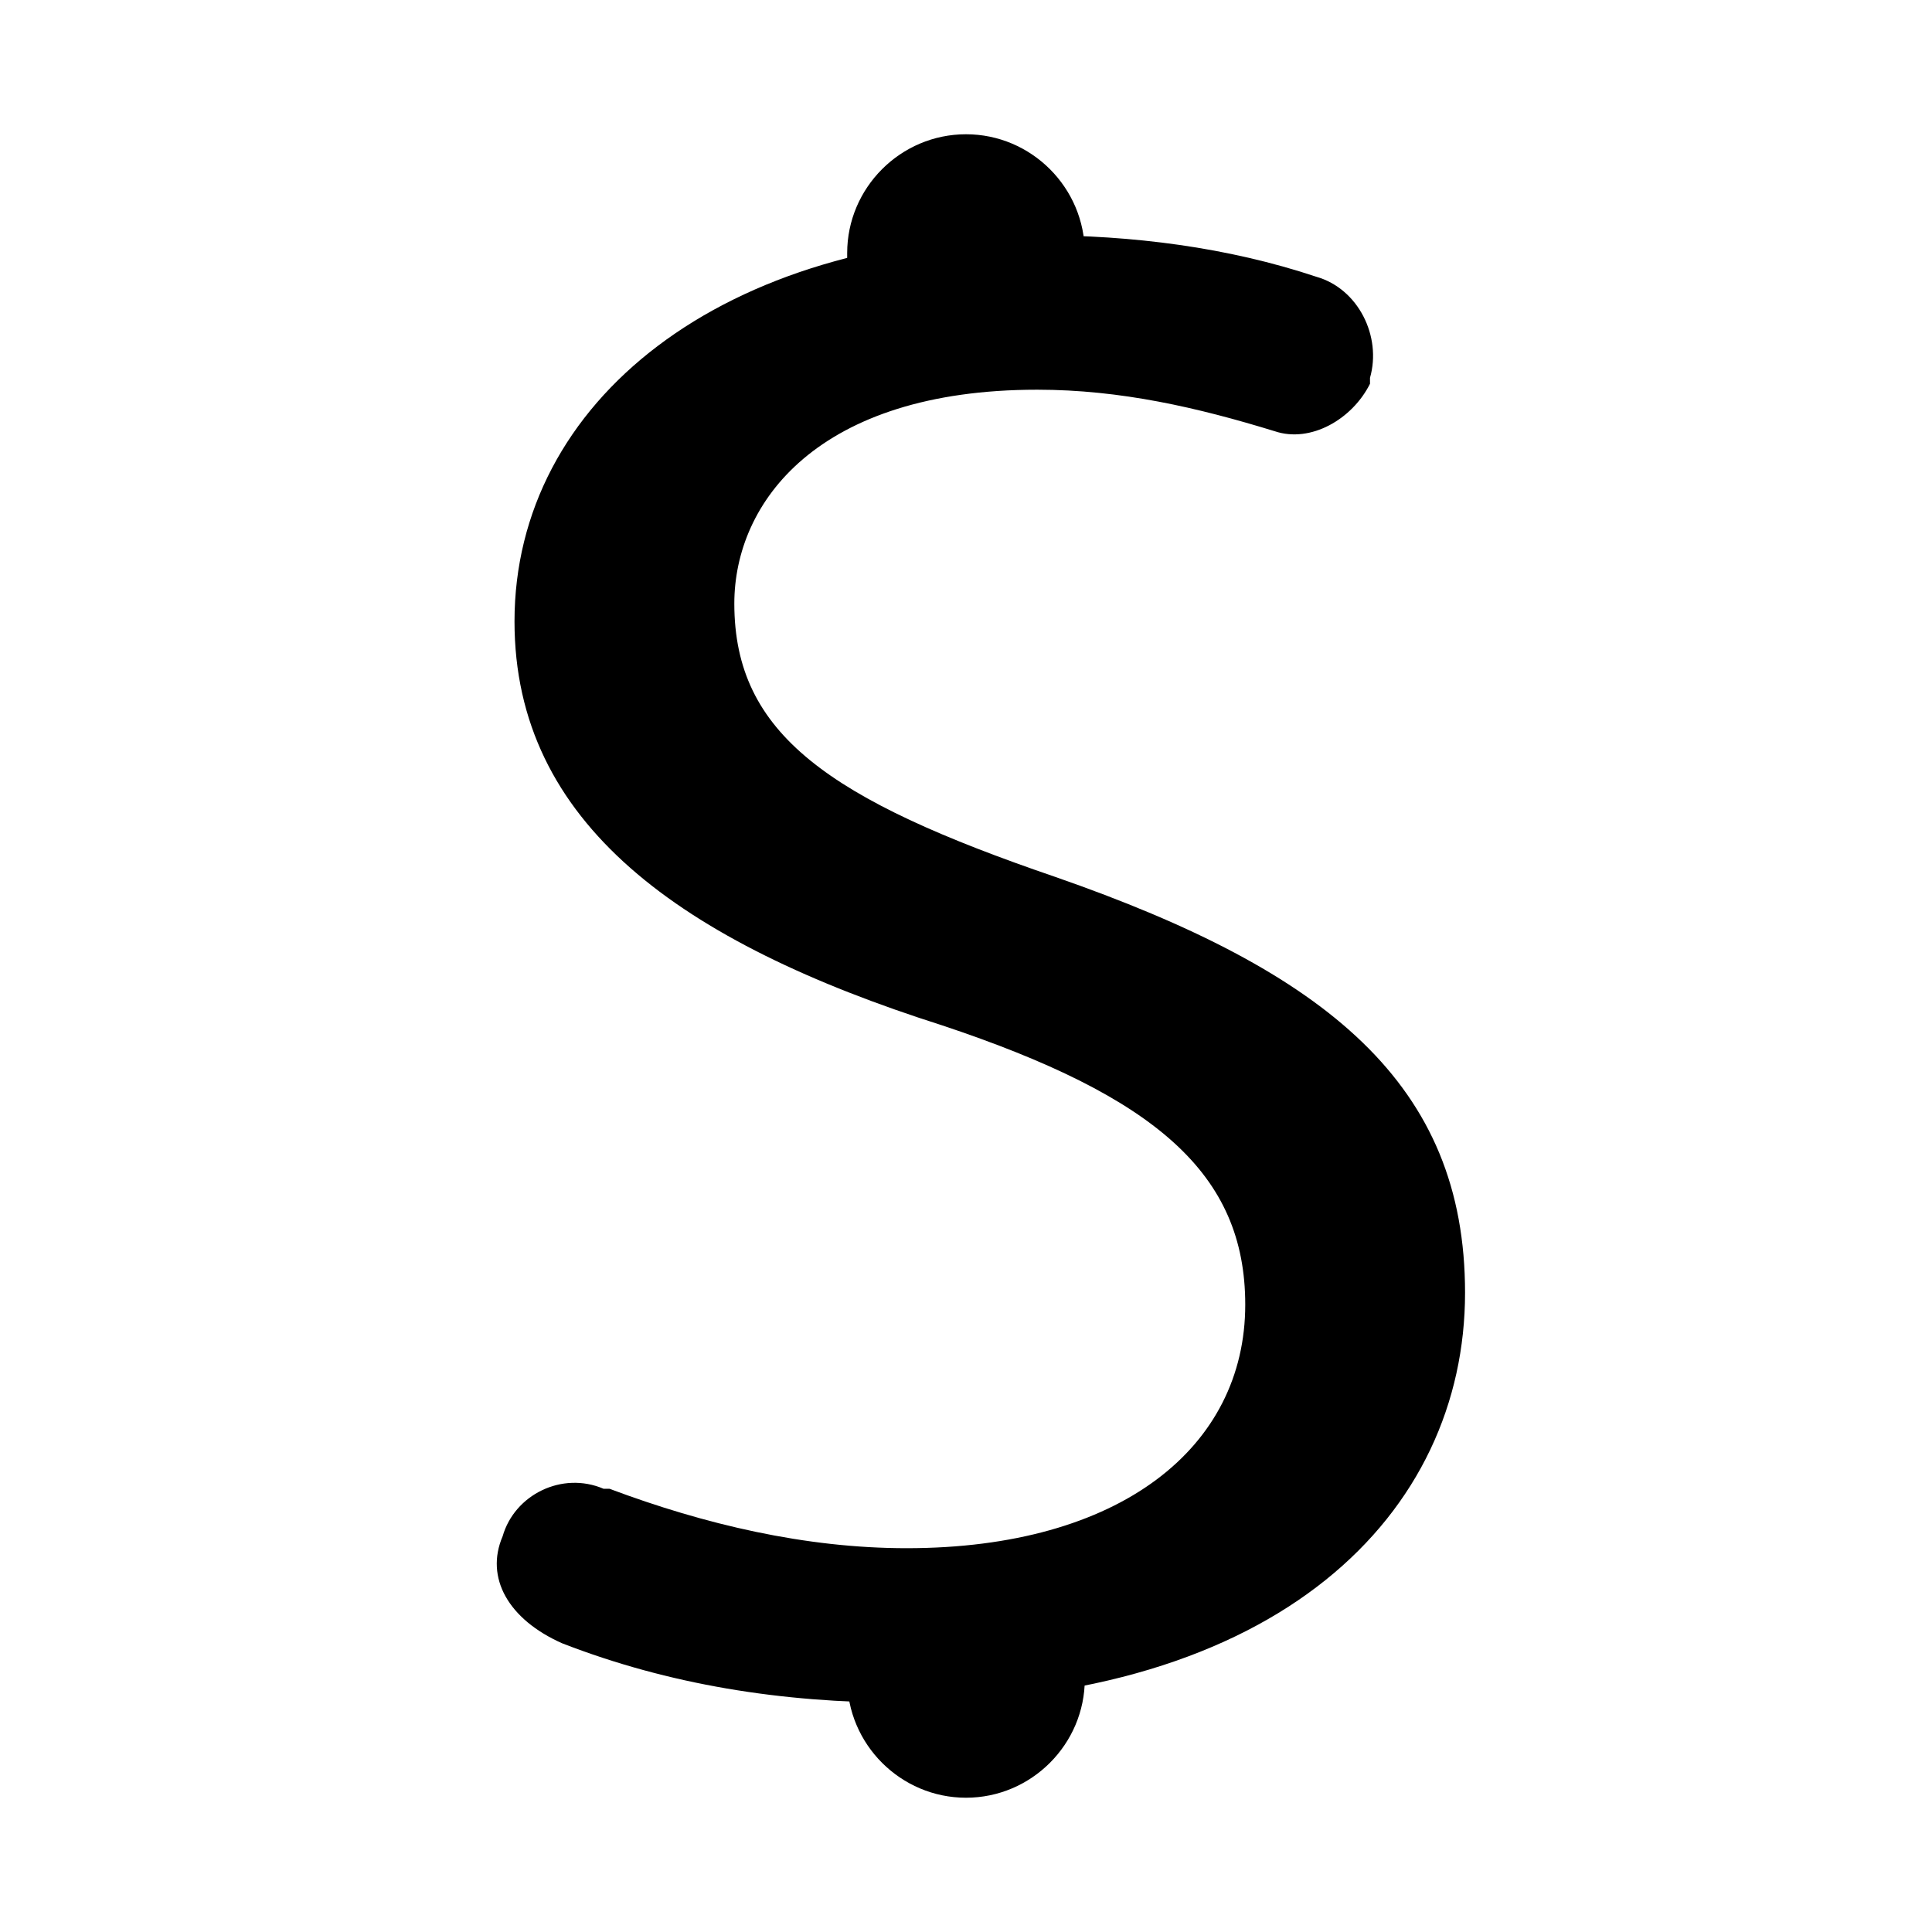 <?xml version="1.0" encoding="UTF-8"?>
<!-- Uploaded to: ICON Repo, www.iconrepo.com, Generator: ICON Repo Mixer Tools -->
<svg fill="#000000" width="800px" height="800px" version="1.1" viewBox="144 144 512 512" xmlns="http://www.w3.org/2000/svg">
 <g>
  <path d="m277.2 551.14c3.148-11.02 15.742-17.32 26.766-12.594h1.574c25.191 9.445 51.957 15.742 78.719 15.742 56.68 0 89.742-26.766 89.742-64.551 0-34.637-23.617-55.105-80.293-73.996-69.273-22.043-113.36-53.531-113.36-107.06 0-58.254 55.105-102.34 138.55-102.34 25.191 0 50.383 3.148 73.996 11.02 11.02 3.148 17.32 15.742 14.168 26.766v1.574c-4.723 9.445-15.742 15.742-25.191 12.594-20.469-6.297-40.934-11.02-62.977-11.02-58.254 0-80.293 29.914-80.293 56.68 0 34.637 25.191 51.957 85.02 72.422 72.422 25.191 108.63 55.105 108.63 110.21 0 58.254-48.805 108.63-149.57 108.63-31.488 0-61.402-4.723-89.742-15.742-14.168-6.297-20.465-17.316-15.742-28.34z"/>
  <path d="m400 179.58c17.32 0 31.488 14.168 31.488 31.488v31.488h-62.977v-31.488c0-17.32 14.168-31.488 31.488-31.488z"/>
  <path d="m368.51 557.44h62.977v31.488c0 17.32-14.168 31.488-31.488 31.488s-31.488-14.168-31.488-31.488z"/>
 </g>
</svg>